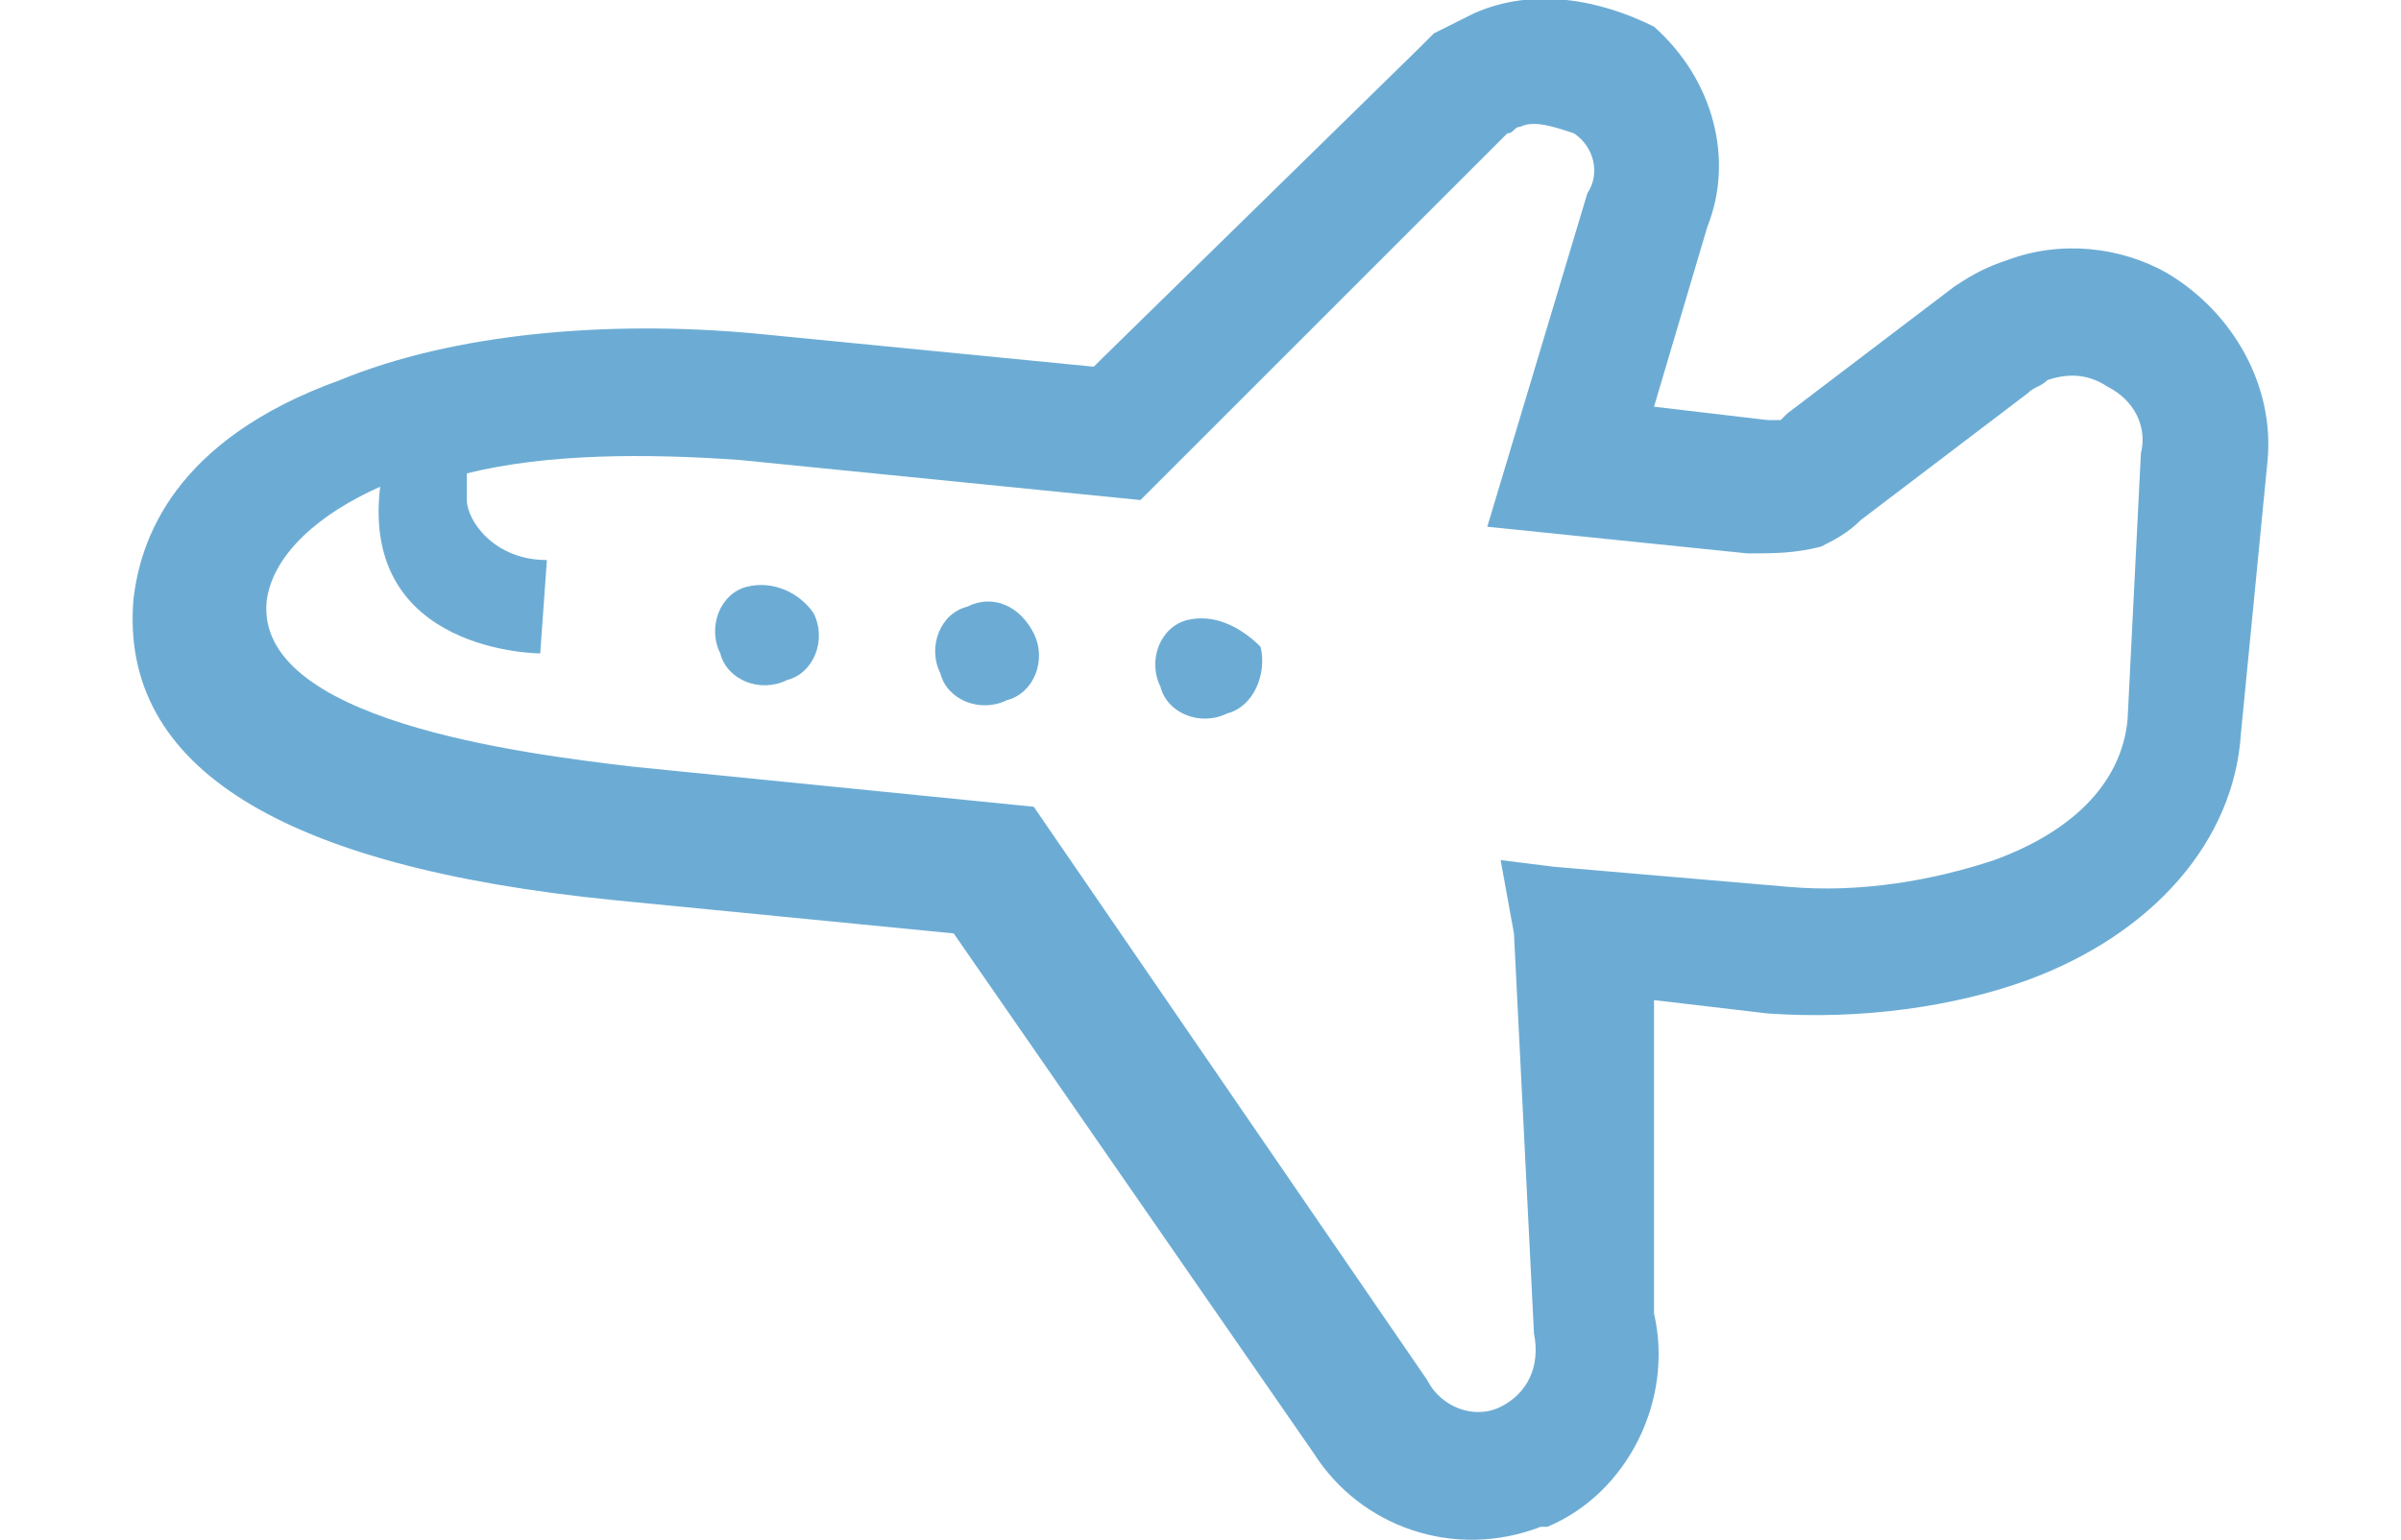 <?xml version="1.0" encoding="utf-8"?>
<!-- Generator: Adobe Illustrator 27.0.0, SVG Export Plug-In . SVG Version: 6.00 Build 0)  -->
<svg version="1.1" id="_レイヤー_2" xmlns="http://www.w3.org/2000/svg" xmlns:xlink="http://www.w3.org/1999/xlink" x="0px"
	 y="0px" viewBox="0 0 36 23.1" style="enable-background:new 0 0 36 23.1;" xml:space="preserve">
<style type="text/css">
	.st0{fill:#6CACD4;}
</style>
<g id="_レイヤー_1-2">
	<g>
		<path class="st0" d="M32.5,4.1c-0.7-0.4-1.6-0.5-2.4-0.2c-0.3,0.1-0.5,0.2-0.8,0.4l-2.5,1.9l0,0l0,0l-0.1,0.1c-0.1,0-0.1,0-0.2,0
			l-1.7-0.2l0.8-2.7c0.4-1,0.1-2.2-0.8-3C24,0,23-0.2,22.1,0.2c-0.2,0.1-0.4,0.2-0.6,0.3l-0.1,0.1l-0.1,0.1l-4.8,4.7l-0.1,0.1
			L11.3,5C9.1,4.8,6.8,5,5.1,5.7C2.6,6.6,2.1,8.1,2,9c-0.2,2.5,2.2,4,7.2,4.5l5.1,0.5l5.4,7.8c0.7,1.1,2.1,1.6,3.4,1.1l0.1,0
			c1.2-0.5,1.9-1.9,1.6-3.2L24.8,15l1.7,0.2h0h0c1.4,0.1,2.8-0.1,3.9-0.5c1.9-0.7,3.1-2.1,3.2-3.7v0v0L34,6.9
			C34.1,5.8,33.5,4.7,32.5,4.1L32.5,4.1z M31.9,10.8c-0.1,1-0.9,1.7-2,2.1c-0.9,0.3-2,0.5-3.1,0.4L23.3,13l-0.8-0.1l0.2,1.1h0l0.3,6
			c0.1,0.5-0.1,0.9-0.5,1.1l0,0c-0.4,0.2-0.9,0-1.1-0.4l-5.9-8.6l-6-0.6c-1.7-0.2-5.7-0.7-5.5-2.5c0.1-0.7,0.8-1.3,1.7-1.7
			C5.4,9.8,8.1,9.8,8.1,9.8l0.1-1.4C7.4,8.4,7,7.8,7,7.5c0,0,0-0.2,0-0.4c1.2-0.3,2.7-0.3,4.1-0.2l6,0.6l0.7-0.7L22.6,2
			c0.1,0,0.1-0.1,0.2-0.1c0.2-0.1,0.5,0,0.8,0.1c0.3,0.2,0.4,0.6,0.2,0.9l-1.5,5l3.9,0.4c0.4,0,0.7,0,1.1-0.1
			c0.2-0.1,0.4-0.2,0.6-0.4l2.5-1.9c0.1-0.1,0.2-0.1,0.3-0.2c0.3-0.1,0.6-0.1,0.9,0.1c0.4,0.2,0.6,0.6,0.5,1L31.9,10.8L31.9,10.8z"
			/>
		<path class="st0" d="M11.2,8.8c-0.4,0.1-0.6,0.6-0.4,1c0.1,0.4,0.6,0.6,1,0.4c0.4-0.1,0.6-0.6,0.4-1C12,8.9,11.6,8.7,11.2,8.8z"/>
		<path class="st0" d="M14.5,9.1c-0.4,0.1-0.6,0.6-0.4,1c0.1,0.4,0.6,0.6,1,0.4c0.4-0.1,0.6-0.6,0.4-1C15.3,9.1,14.9,8.9,14.5,9.1z"
			/>
		<path class="st0" d="M17.8,9.3c-0.4,0.1-0.6,0.6-0.4,1c0.1,0.4,0.6,0.6,1,0.4c0.4-0.1,0.6-0.6,0.5-1C18.6,9.4,18.2,9.2,17.8,9.3z"
			/>
	</g>
</g>
</svg>
